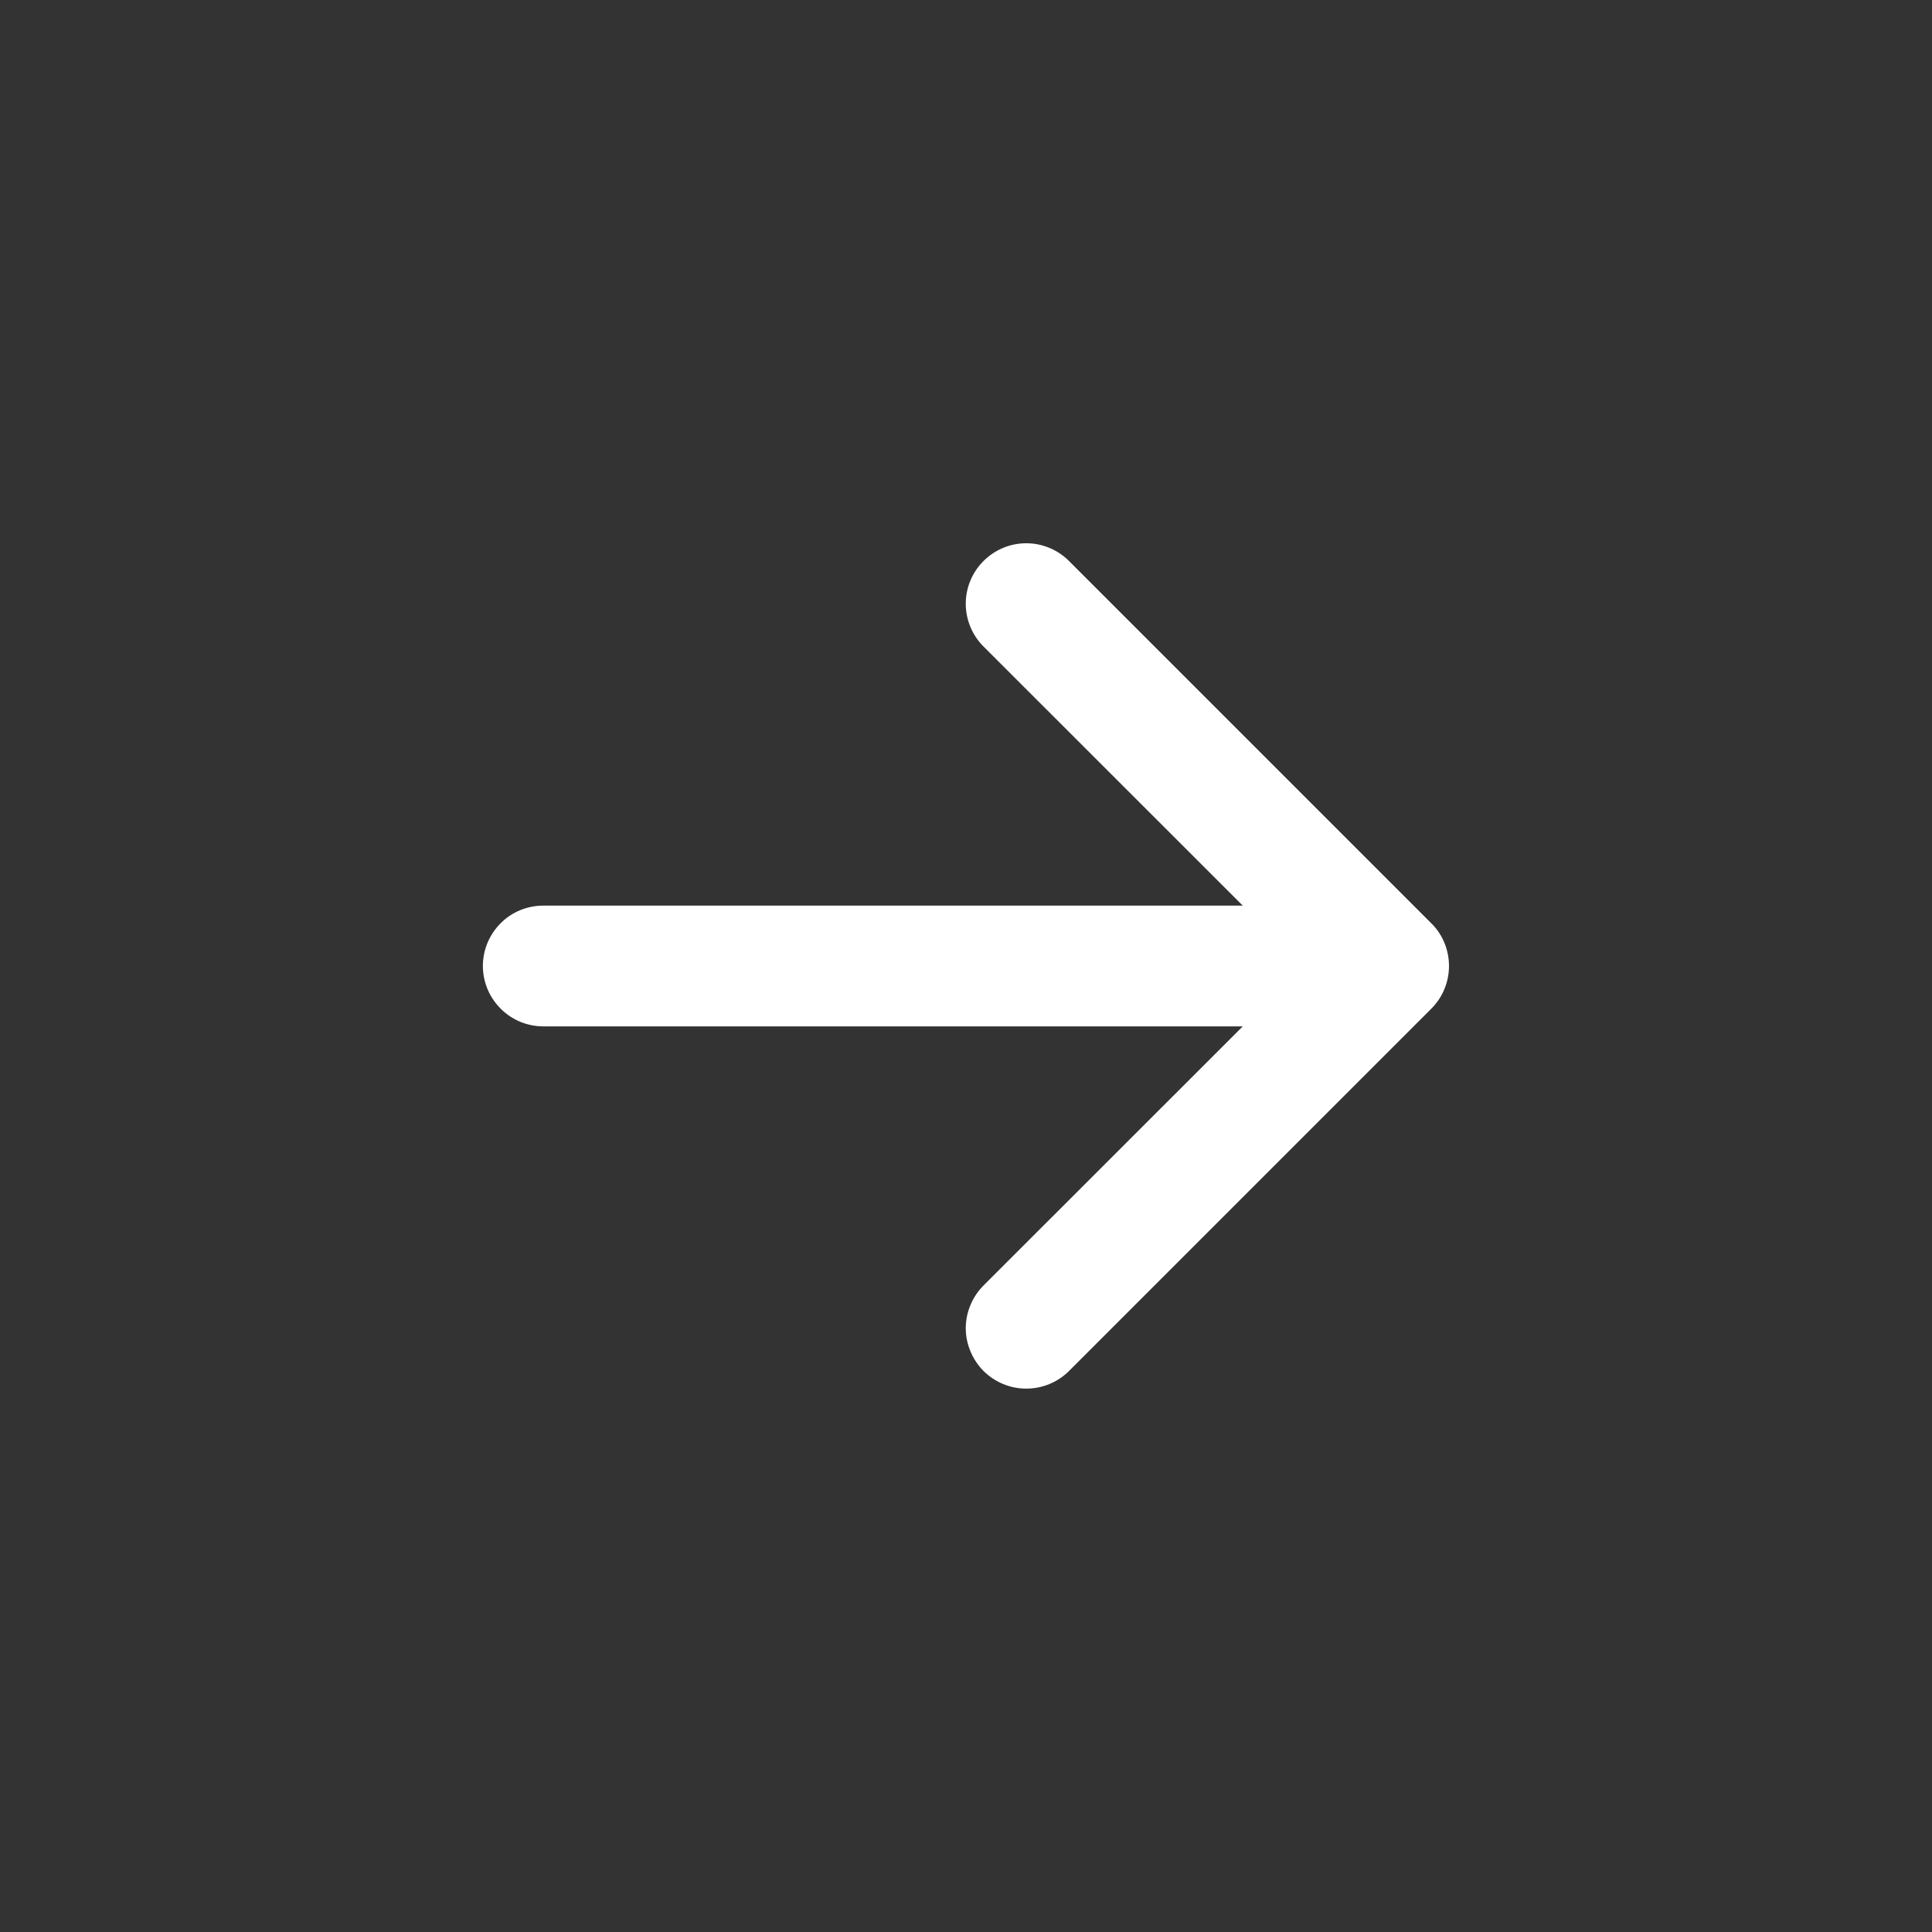 <svg width="16" height="16" viewBox="0 0 16 16" fill="none" xmlns="http://www.w3.org/2000/svg">
<rect x="0" y="0" width="16" height="16" fill="#333333" stroke="none"/>
<path fill-rule="evenodd" clip-rule="evenodd" d="M3.999 8C3.999 8.132 4.052 8.259 4.146 8.353C4.239 8.447 4.367 8.5 4.499 8.5H10.292L8.145 10.646C8.099 10.692 8.062 10.747 8.037 10.808C8.011 10.869 7.998 10.934 7.998 11C7.998 11.065 8.011 11.13 8.037 11.191C8.062 11.252 8.099 11.307 8.145 11.354C8.192 11.4 8.247 11.437 8.308 11.462C8.368 11.487 8.433 11.5 8.499 11.5C8.565 11.5 8.63 11.487 8.691 11.462C8.751 11.437 8.807 11.4 8.853 11.354L11.853 8.354C11.9 8.307 11.937 8.252 11.962 8.191C11.987 8.131 12 8.065 12 8C12 7.934 11.987 7.869 11.962 7.808C11.937 7.747 11.9 7.692 11.853 7.646L8.853 4.646C8.759 4.552 8.632 4.499 8.499 4.499C8.366 4.499 8.239 4.552 8.145 4.646C8.051 4.74 7.998 4.867 7.998 5C7.998 5.132 8.051 5.26 8.145 5.354L10.292 7.5H4.499C4.367 7.5 4.239 7.552 4.146 7.646C4.052 7.74 3.999 7.867 3.999 8Z" fill="white"/>
</svg>
